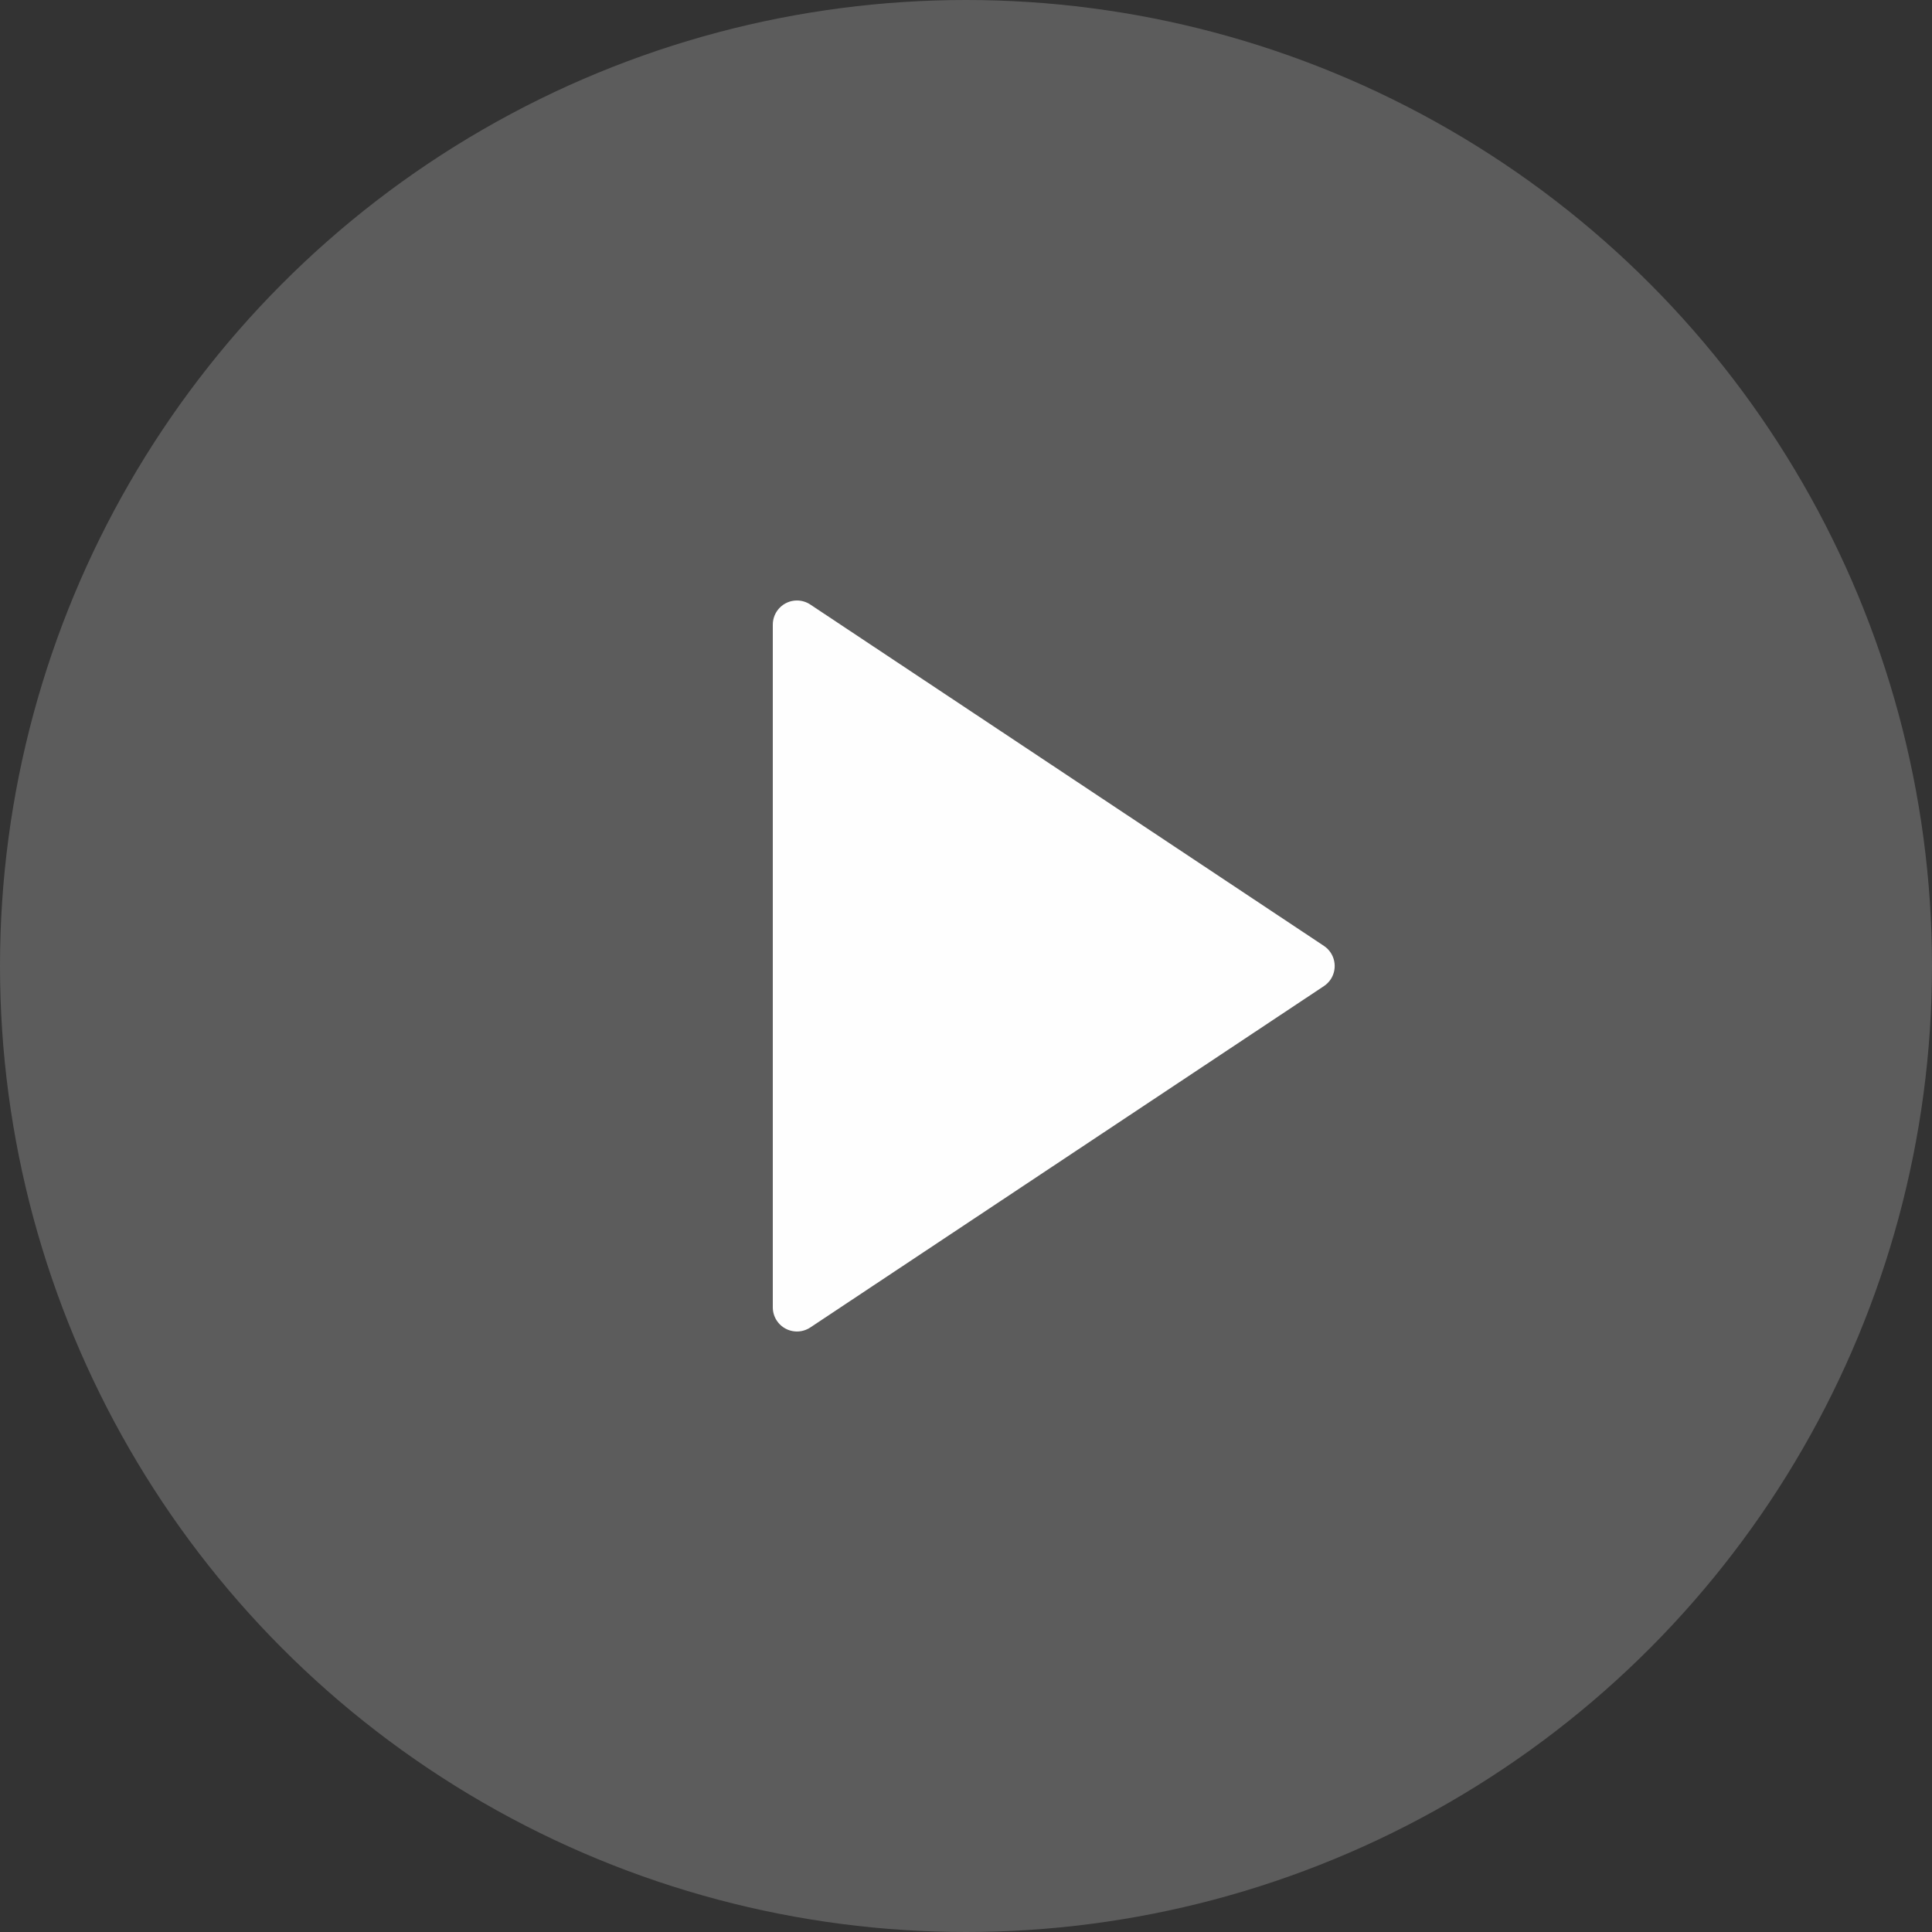 <?xml version="1.0" encoding="UTF-8"?>
<svg width="80px" height="80px" viewBox="0 0 80 80" version="1.1" xmlns="http://www.w3.org/2000/svg" xmlns:xlink="http://www.w3.org/1999/xlink">
    <rect x="0" y="0" width="80" height="80" fill="#333333" stroke="none"/>
    <title>ic_play</title>
    <g id="Page-1" stroke="none" stroke-width="1" fill="none" fill-rule="evenodd">
        <g id="Netica---Web-1-Copy" transform="translate(-945, -2988)" fill="#FEFEFE">
            <g id="Group" transform="translate(945, 2988)">
                <circle id="Oval" opacity="0.2" cx="40" cy="40" r="40"></circle>
                <path d="M33.554,25.033 L54.82,39.167 C55.28,39.473 55.405,40.094 55.1,40.554 C55.026,40.664 54.931,40.759 54.82,40.833 L33.554,54.967 C33.094,55.273 32.473,55.148 32.167,54.688 C32.058,54.524 32,54.332 32,54.135 L32,25.865 C32,25.313 32.448,24.865 33,24.865 C33.197,24.865 33.39,24.924 33.554,25.033 Z" id="Rectangle"></path>
            </g>
        </g>
    </g>
</svg>